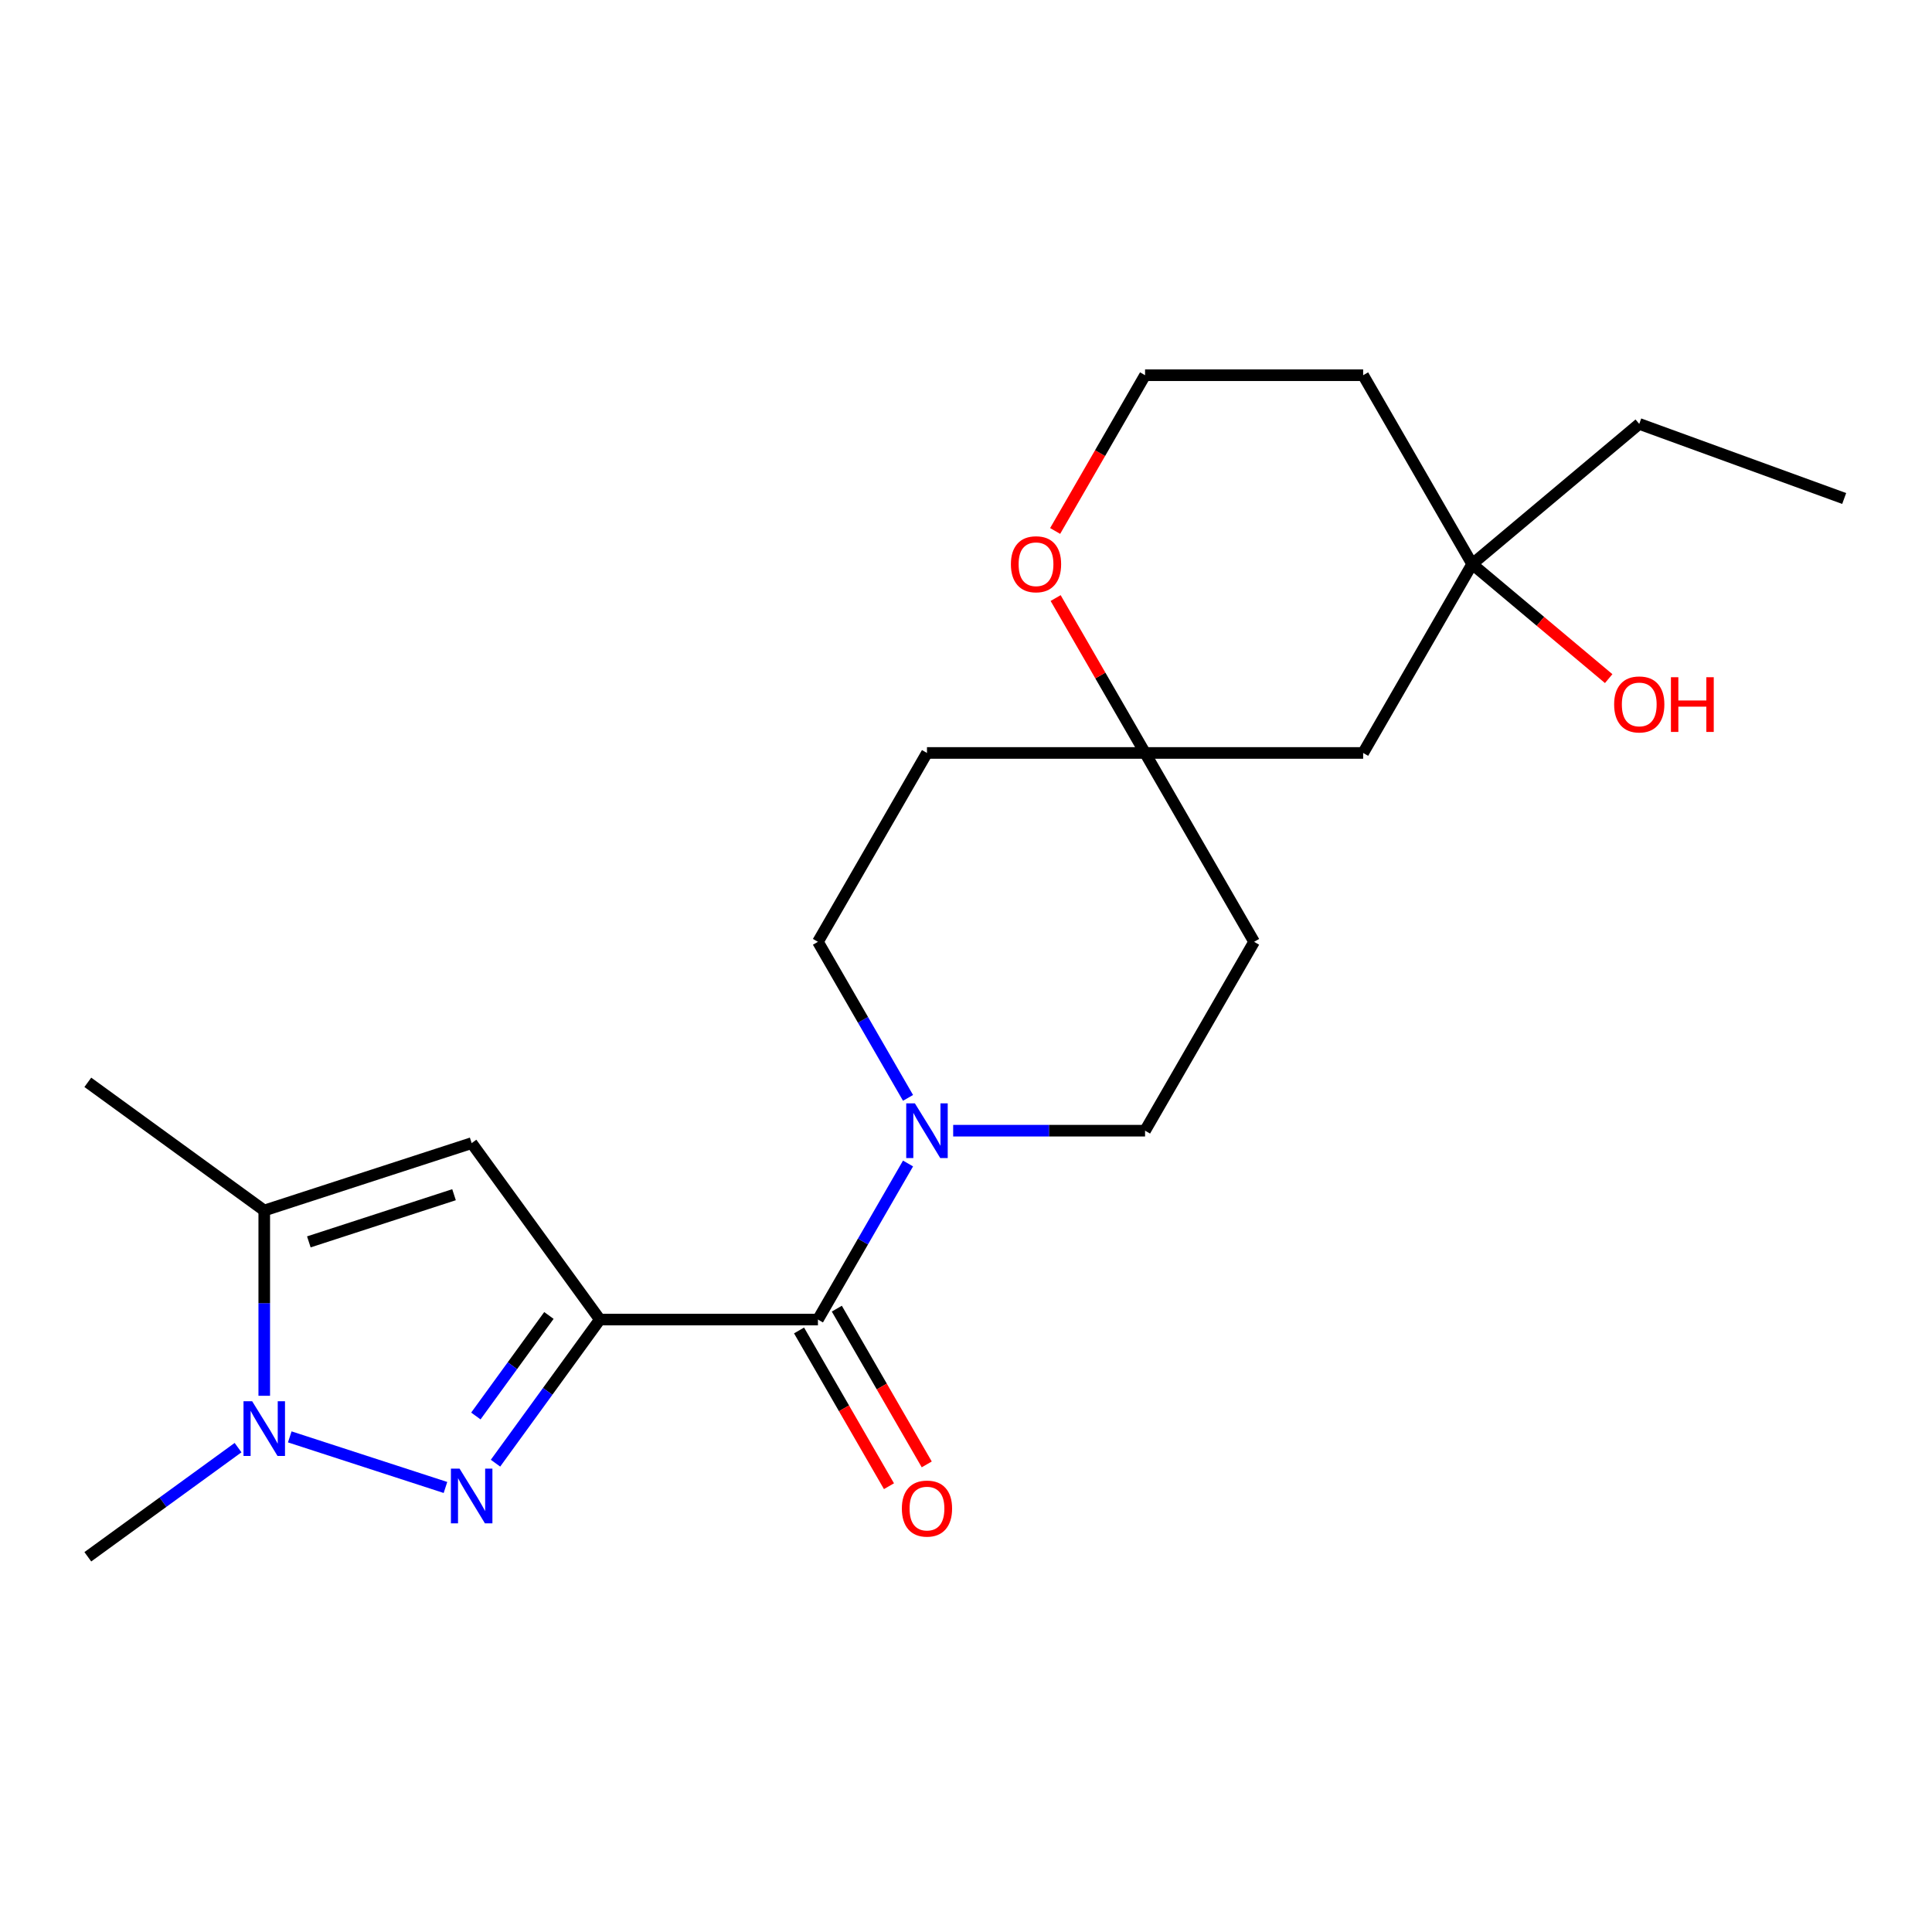 <?xml version='1.0' encoding='iso-8859-1'?>
<svg version='1.1' baseProfile='full'
              xmlns='http://www.w3.org/2000/svg'
                      xmlns:rdkit='http://www.rdkit.org/xml'
                      xmlns:xlink='http://www.w3.org/1999/xlink'
                  xml:space='preserve'
width='1000px' height='1000px' viewBox='0 0 1000 1000'>
<!-- END OF HEADER -->
<rect style='opacity:1.0;fill:#FFFFFF;stroke:none' width='1000' height='1000' x='0' y='0'> </rect>
<path class='bond-0' d='M 310.481,682.998 L 283.476,720.168' style='fill:none;fill-rule:evenodd;stroke:#000000;stroke-width:6px;stroke-linecap:butt;stroke-linejoin:miter;stroke-opacity:1' />
<path class='bond-0' d='M 283.476,720.168 L 256.47,757.338' style='fill:none;fill-rule:evenodd;stroke:#0000FF;stroke-width:6px;stroke-linecap:butt;stroke-linejoin:miter;stroke-opacity:1' />
<path class='bond-0' d='M 284.115,680.879 L 265.211,706.898' style='fill:none;fill-rule:evenodd;stroke:#000000;stroke-width:6px;stroke-linecap:butt;stroke-linejoin:miter;stroke-opacity:1' />
<path class='bond-0' d='M 265.211,706.898 L 246.307,732.917' style='fill:none;fill-rule:evenodd;stroke:#0000FF;stroke-width:6px;stroke-linecap:butt;stroke-linejoin:miter;stroke-opacity:1' />
<path class='bond-1' d='M 310.481,682.998 L 244.132,591.676' style='fill:none;fill-rule:evenodd;stroke:#000000;stroke-width:6px;stroke-linecap:butt;stroke-linejoin:miter;stroke-opacity:1' />
<path class='bond-3' d='M 310.481,682.998 L 423.361,682.998' style='fill:none;fill-rule:evenodd;stroke:#000000;stroke-width:6px;stroke-linecap:butt;stroke-linejoin:miter;stroke-opacity:1' />
<path class='bond-2' d='M 230.57,769.913 L 149.982,743.729' style='fill:none;fill-rule:evenodd;stroke:#0000FF;stroke-width:6px;stroke-linecap:butt;stroke-linejoin:miter;stroke-opacity:1' />
<path class='bond-4' d='M 244.132,591.676 L 136.776,626.558' style='fill:none;fill-rule:evenodd;stroke:#000000;stroke-width:6px;stroke-linecap:butt;stroke-linejoin:miter;stroke-opacity:1' />
<path class='bond-4' d='M 235.005,618.379 L 159.856,642.797' style='fill:none;fill-rule:evenodd;stroke:#000000;stroke-width:6px;stroke-linecap:butt;stroke-linejoin:miter;stroke-opacity:1' />
<path class='bond-17' d='M 123.214,749.291 L 84.335,777.539' style='fill:none;fill-rule:evenodd;stroke:#0000FF;stroke-width:6px;stroke-linecap:butt;stroke-linejoin:miter;stroke-opacity:1' />
<path class='bond-17' d='M 84.335,777.539 L 45.455,805.787' style='fill:none;fill-rule:evenodd;stroke:#000000;stroke-width:6px;stroke-linecap:butt;stroke-linejoin:miter;stroke-opacity:1' />
<path class='bond-22' d='M 136.776,722.456 L 136.776,674.507' style='fill:none;fill-rule:evenodd;stroke:#0000FF;stroke-width:6px;stroke-linecap:butt;stroke-linejoin:miter;stroke-opacity:1' />
<path class='bond-22' d='M 136.776,674.507 L 136.776,626.558' style='fill:none;fill-rule:evenodd;stroke:#000000;stroke-width:6px;stroke-linecap:butt;stroke-linejoin:miter;stroke-opacity:1' />
<path class='bond-5' d='M 423.361,682.998 L 446.679,642.61' style='fill:none;fill-rule:evenodd;stroke:#000000;stroke-width:6px;stroke-linecap:butt;stroke-linejoin:miter;stroke-opacity:1' />
<path class='bond-5' d='M 446.679,642.61 L 469.997,602.223' style='fill:none;fill-rule:evenodd;stroke:#0000FF;stroke-width:6px;stroke-linecap:butt;stroke-linejoin:miter;stroke-opacity:1' />
<path class='bond-11' d='M 413.586,688.642 L 436.857,728.95' style='fill:none;fill-rule:evenodd;stroke:#000000;stroke-width:6px;stroke-linecap:butt;stroke-linejoin:miter;stroke-opacity:1' />
<path class='bond-11' d='M 436.857,728.95 L 460.129,769.257' style='fill:none;fill-rule:evenodd;stroke:#FF0000;stroke-width:6px;stroke-linecap:butt;stroke-linejoin:miter;stroke-opacity:1' />
<path class='bond-11' d='M 433.137,677.354 L 456.409,717.661' style='fill:none;fill-rule:evenodd;stroke:#000000;stroke-width:6px;stroke-linecap:butt;stroke-linejoin:miter;stroke-opacity:1' />
<path class='bond-11' d='M 456.409,717.661 L 479.68,757.969' style='fill:none;fill-rule:evenodd;stroke:#FF0000;stroke-width:6px;stroke-linecap:butt;stroke-linejoin:miter;stroke-opacity:1' />
<path class='bond-19' d='M 136.776,626.558 L 45.455,560.209' style='fill:none;fill-rule:evenodd;stroke:#000000;stroke-width:6px;stroke-linecap:butt;stroke-linejoin:miter;stroke-opacity:1' />
<path class='bond-9' d='M 493.363,585.241 L 543.022,585.241' style='fill:none;fill-rule:evenodd;stroke:#0000FF;stroke-width:6px;stroke-linecap:butt;stroke-linejoin:miter;stroke-opacity:1' />
<path class='bond-9' d='M 543.022,585.241 L 592.681,585.241' style='fill:none;fill-rule:evenodd;stroke:#000000;stroke-width:6px;stroke-linecap:butt;stroke-linejoin:miter;stroke-opacity:1' />
<path class='bond-10' d='M 469.997,568.259 L 446.679,527.871' style='fill:none;fill-rule:evenodd;stroke:#0000FF;stroke-width:6px;stroke-linecap:butt;stroke-linejoin:miter;stroke-opacity:1' />
<path class='bond-10' d='M 446.679,527.871 L 423.361,487.484' style='fill:none;fill-rule:evenodd;stroke:#000000;stroke-width:6px;stroke-linecap:butt;stroke-linejoin:miter;stroke-opacity:1' />
<path class='bond-6' d='M 592.681,389.727 L 479.801,389.727' style='fill:none;fill-rule:evenodd;stroke:#000000;stroke-width:6px;stroke-linecap:butt;stroke-linejoin:miter;stroke-opacity:1' />
<path class='bond-8' d='M 592.681,389.727 L 705.562,389.727' style='fill:none;fill-rule:evenodd;stroke:#000000;stroke-width:6px;stroke-linecap:butt;stroke-linejoin:miter;stroke-opacity:1' />
<path class='bond-12' d='M 592.681,389.727 L 569.537,349.639' style='fill:none;fill-rule:evenodd;stroke:#000000;stroke-width:6px;stroke-linecap:butt;stroke-linejoin:miter;stroke-opacity:1' />
<path class='bond-12' d='M 569.537,349.639 L 546.392,309.552' style='fill:none;fill-rule:evenodd;stroke:#FF0000;stroke-width:6px;stroke-linecap:butt;stroke-linejoin:miter;stroke-opacity:1' />
<path class='bond-23' d='M 592.681,389.727 L 649.122,487.484' style='fill:none;fill-rule:evenodd;stroke:#000000;stroke-width:6px;stroke-linecap:butt;stroke-linejoin:miter;stroke-opacity:1' />
<path class='bond-7' d='M 762.002,291.97 L 705.562,389.727' style='fill:none;fill-rule:evenodd;stroke:#000000;stroke-width:6px;stroke-linecap:butt;stroke-linejoin:miter;stroke-opacity:1' />
<path class='bond-18' d='M 762.002,291.97 L 797.326,321.611' style='fill:none;fill-rule:evenodd;stroke:#000000;stroke-width:6px;stroke-linecap:butt;stroke-linejoin:miter;stroke-opacity:1' />
<path class='bond-18' d='M 797.326,321.611 L 832.651,351.251' style='fill:none;fill-rule:evenodd;stroke:#FF0000;stroke-width:6px;stroke-linecap:butt;stroke-linejoin:miter;stroke-opacity:1' />
<path class='bond-20' d='M 762.002,291.97 L 848.473,219.412' style='fill:none;fill-rule:evenodd;stroke:#000000;stroke-width:6px;stroke-linecap:butt;stroke-linejoin:miter;stroke-opacity:1' />
<path class='bond-24' d='M 762.002,291.97 L 705.562,194.213' style='fill:none;fill-rule:evenodd;stroke:#000000;stroke-width:6px;stroke-linecap:butt;stroke-linejoin:miter;stroke-opacity:1' />
<path class='bond-13' d='M 592.681,585.241 L 649.122,487.484' style='fill:none;fill-rule:evenodd;stroke:#000000;stroke-width:6px;stroke-linecap:butt;stroke-linejoin:miter;stroke-opacity:1' />
<path class='bond-14' d='M 423.361,487.484 L 479.801,389.727' style='fill:none;fill-rule:evenodd;stroke:#000000;stroke-width:6px;stroke-linecap:butt;stroke-linejoin:miter;stroke-opacity:1' />
<path class='bond-16' d='M 546.138,274.828 L 569.41,234.52' style='fill:none;fill-rule:evenodd;stroke:#FF0000;stroke-width:6px;stroke-linecap:butt;stroke-linejoin:miter;stroke-opacity:1' />
<path class='bond-16' d='M 569.41,234.52 L 592.681,194.213' style='fill:none;fill-rule:evenodd;stroke:#000000;stroke-width:6px;stroke-linecap:butt;stroke-linejoin:miter;stroke-opacity:1' />
<path class='bond-15' d='M 705.562,194.213 L 592.681,194.213' style='fill:none;fill-rule:evenodd;stroke:#000000;stroke-width:6px;stroke-linecap:butt;stroke-linejoin:miter;stroke-opacity:1' />
<path class='bond-21' d='M 848.473,219.412 L 954.545,258.019' style='fill:none;fill-rule:evenodd;stroke:#000000;stroke-width:6px;stroke-linecap:butt;stroke-linejoin:miter;stroke-opacity:1' />
<path  class='atom-1' d='M 237.872 760.16
L 247.152 775.16
Q 248.072 776.64, 249.552 779.32
Q 251.032 782, 251.112 782.16
L 251.112 760.16
L 254.872 760.16
L 254.872 788.48
L 250.992 788.48
L 241.032 772.08
Q 239.872 770.16, 238.632 767.96
Q 237.432 765.76, 237.072 765.08
L 237.072 788.48
L 233.392 788.48
L 233.392 760.16
L 237.872 760.16
' fill='#0000FF'/>
<path  class='atom-3' d='M 130.516 725.278
L 139.796 740.278
Q 140.716 741.758, 142.196 744.438
Q 143.676 747.118, 143.756 747.278
L 143.756 725.278
L 147.516 725.278
L 147.516 753.598
L 143.636 753.598
L 133.676 737.198
Q 132.516 735.278, 131.276 733.078
Q 130.076 730.878, 129.716 730.198
L 129.716 753.598
L 126.036 753.598
L 126.036 725.278
L 130.516 725.278
' fill='#0000FF'/>
<path  class='atom-6' d='M 473.541 571.081
L 482.821 586.081
Q 483.741 587.561, 485.221 590.241
Q 486.701 592.921, 486.781 593.081
L 486.781 571.081
L 490.541 571.081
L 490.541 599.401
L 486.661 599.401
L 476.701 583.001
Q 475.541 581.081, 474.301 578.881
Q 473.101 576.681, 472.741 576.001
L 472.741 599.401
L 469.061 599.401
L 469.061 571.081
L 473.541 571.081
' fill='#0000FF'/>
<path  class='atom-12' d='M 466.801 780.835
Q 466.801 774.035, 470.161 770.235
Q 473.521 766.435, 479.801 766.435
Q 486.081 766.435, 489.441 770.235
Q 492.801 774.035, 492.801 780.835
Q 492.801 787.715, 489.401 791.635
Q 486.001 795.515, 479.801 795.515
Q 473.561 795.515, 470.161 791.635
Q 466.801 787.755, 466.801 780.835
M 479.801 792.315
Q 484.121 792.315, 486.441 789.435
Q 488.801 786.515, 488.801 780.835
Q 488.801 775.275, 486.441 772.475
Q 484.121 769.635, 479.801 769.635
Q 475.481 769.635, 473.121 772.435
Q 470.801 775.235, 470.801 780.835
Q 470.801 786.555, 473.121 789.435
Q 475.481 792.315, 479.801 792.315
' fill='#FF0000'/>
<path  class='atom-13' d='M 523.241 292.05
Q 523.241 285.25, 526.601 281.45
Q 529.961 277.65, 536.241 277.65
Q 542.521 277.65, 545.881 281.45
Q 549.241 285.25, 549.241 292.05
Q 549.241 298.93, 545.841 302.85
Q 542.441 306.73, 536.241 306.73
Q 530.001 306.73, 526.601 302.85
Q 523.241 298.97, 523.241 292.05
M 536.241 303.53
Q 540.561 303.53, 542.881 300.65
Q 545.241 297.73, 545.241 292.05
Q 545.241 286.49, 542.881 283.69
Q 540.561 280.85, 536.241 280.85
Q 531.921 280.85, 529.561 283.65
Q 527.241 286.45, 527.241 292.05
Q 527.241 297.77, 529.561 300.65
Q 531.921 303.53, 536.241 303.53
' fill='#FF0000'/>
<path  class='atom-19' d='M 835.473 364.608
Q 835.473 357.808, 838.833 354.008
Q 842.193 350.208, 848.473 350.208
Q 854.753 350.208, 858.113 354.008
Q 861.473 357.808, 861.473 364.608
Q 861.473 371.488, 858.073 375.408
Q 854.673 379.288, 848.473 379.288
Q 842.233 379.288, 838.833 375.408
Q 835.473 371.528, 835.473 364.608
M 848.473 376.088
Q 852.793 376.088, 855.113 373.208
Q 857.473 370.288, 857.473 364.608
Q 857.473 359.048, 855.113 356.248
Q 852.793 353.408, 848.473 353.408
Q 844.153 353.408, 841.793 356.208
Q 839.473 359.008, 839.473 364.608
Q 839.473 370.328, 841.793 373.208
Q 844.153 376.088, 848.473 376.088
' fill='#FF0000'/>
<path  class='atom-19' d='M 864.873 350.528
L 868.713 350.528
L 868.713 362.568
L 883.193 362.568
L 883.193 350.528
L 887.033 350.528
L 887.033 378.848
L 883.193 378.848
L 883.193 365.768
L 868.713 365.768
L 868.713 378.848
L 864.873 378.848
L 864.873 350.528
' fill='#FF0000'/>
</svg>
